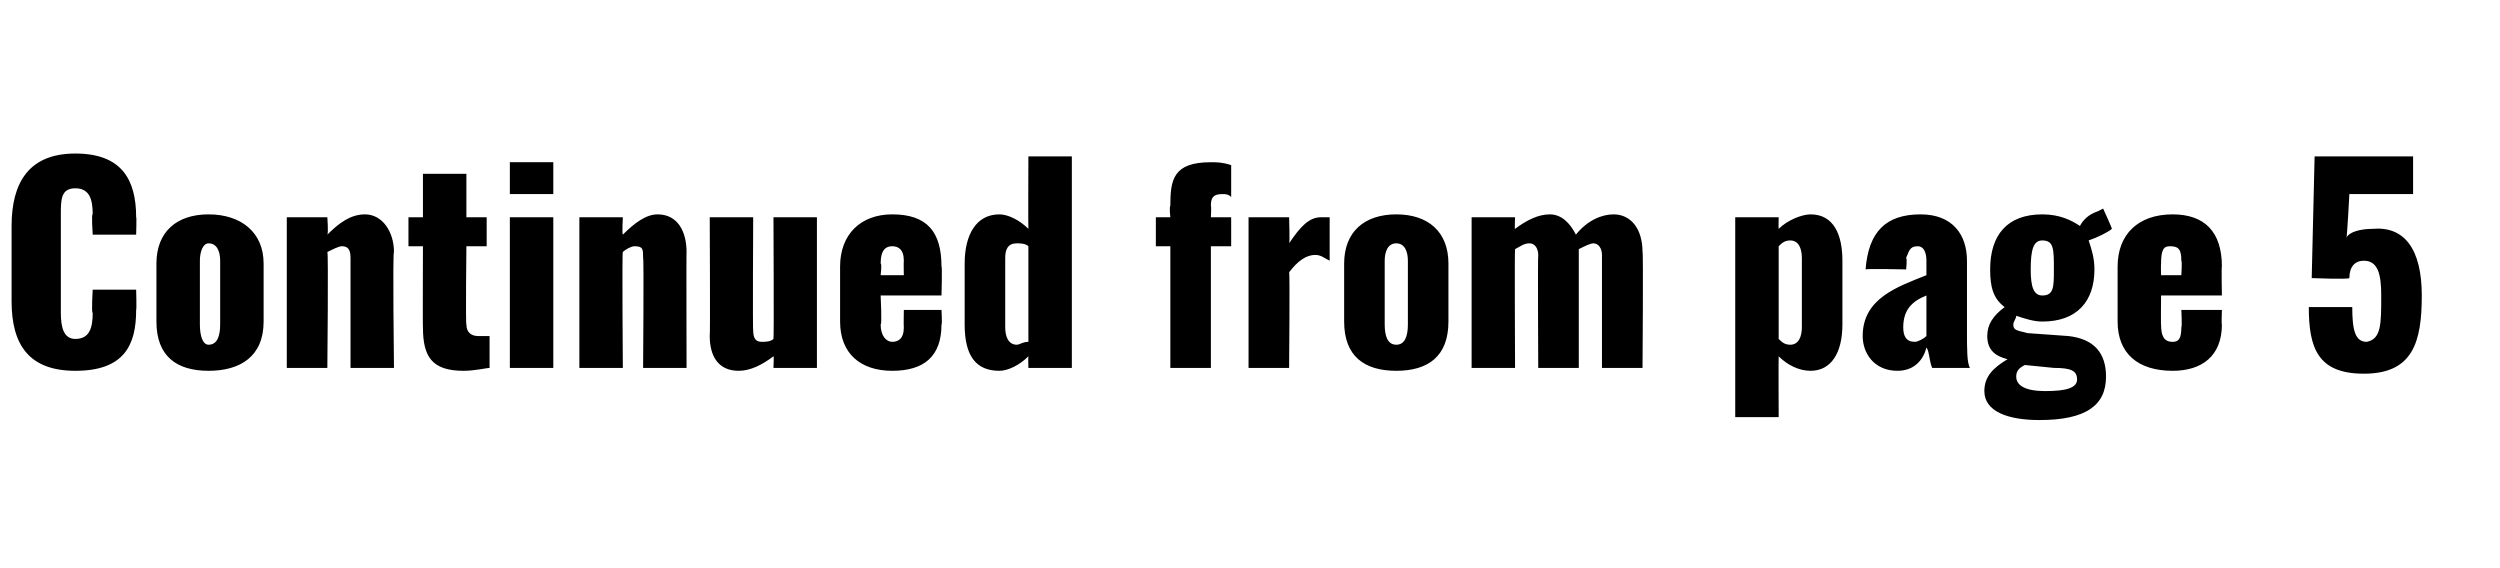 <?xml version="1.0" standalone="no"?><!DOCTYPE svg PUBLIC "-//W3C//DTD SVG 1.1//EN" "http://www.w3.org/Graphics/SVG/1.1/DTD/svg11.dtd"><svg xmlns="http://www.w3.org/2000/svg" version="1.1" width="86.3px" height="19.6px" viewBox="0 -2 86.3 19.6" style="top:-2px">  <desc>Continued from page 5</desc>  <defs/>  <g id="Polygon16077">    <path d="M 0.4 8.4 C 0.4 8.4 0.4 5.8 0.4 5.8 C 0.4 4.3 1 3.3 2.6 3.3 C 4.2 3.3 4.7 4.2 4.7 5.5 C 4.72 5.45 4.7 6.1 4.7 6.1 L 3.2 6.1 C 3.2 6.1 3.15 5.35 3.2 5.4 C 3.2 4.9 3.1 4.5 2.6 4.5 C 2.1 4.5 2.1 4.9 2.1 5.4 C 2.1 5.4 2.1 8.8 2.1 8.8 C 2.1 9.3 2.2 9.7 2.6 9.7 C 3.1 9.7 3.2 9.3 3.2 8.8 C 3.15 8.81 3.2 8 3.2 8 L 4.7 8 C 4.7 8 4.72 8.68 4.7 8.7 C 4.7 9.9 4.3 10.8 2.6 10.8 C 1 10.8 0.4 9.9 0.4 8.4 Z M 5.4 9.1 C 5.4 9.1 5.4 7.1 5.4 7.1 C 5.4 6 6.1 5.4 7.2 5.4 C 8.3 5.4 9.1 6 9.1 7.1 C 9.1 7.1 9.1 9.1 9.1 9.1 C 9.1 10.3 8.3 10.8 7.2 10.8 C 6.1 10.8 5.4 10.3 5.4 9.1 Z M 7.6 9.2 C 7.6 9.2 7.6 7 7.6 7 C 7.6 6.7 7.5 6.4 7.2 6.4 C 7 6.4 6.9 6.7 6.9 7 C 6.9 7 6.9 9.2 6.9 9.2 C 6.9 9.6 7 9.9 7.2 9.9 C 7.5 9.9 7.6 9.6 7.6 9.2 Z M 9.9 5.5 L 11.3 5.5 C 11.3 5.5 11.34 6.06 11.3 6.1 C 11.7 5.7 12.1 5.4 12.6 5.4 C 13.2 5.4 13.6 6 13.6 6.7 C 13.55 6.66 13.6 10.7 13.6 10.7 L 12.1 10.7 C 12.1 10.7 12.1 6.87 12.1 6.9 C 12.1 6.6 12 6.5 11.8 6.5 C 11.7 6.5 11.5 6.6 11.3 6.7 C 11.34 6.67 11.3 10.7 11.3 10.7 L 9.9 10.7 L 9.9 5.5 Z M 14.6 9.3 C 14.59 9.32 14.6 6.5 14.6 6.5 L 14.1 6.5 L 14.1 5.5 L 14.6 5.5 L 14.6 4 L 16.1 4 L 16.1 5.5 L 16.8 5.5 L 16.8 6.5 L 16.1 6.5 C 16.1 6.5 16.07 9.18 16.1 9.2 C 16.1 9.5 16.3 9.6 16.5 9.6 C 16.7 9.6 16.8 9.6 16.9 9.6 C 16.9 9.6 16.9 10.7 16.9 10.7 C 16.8 10.7 16.4 10.8 16 10.8 C 14.9 10.8 14.6 10.3 14.6 9.3 Z M 17.6 3.6 L 19.1 3.6 L 19.1 4.7 L 17.6 4.7 L 17.6 3.6 Z M 17.6 5.5 L 19.1 5.5 L 19.1 10.7 L 17.6 10.7 L 17.6 5.5 Z M 20 5.5 L 21.5 5.5 C 21.5 5.5 21.47 6.06 21.5 6.1 C 21.9 5.7 22.3 5.4 22.7 5.4 C 23.4 5.4 23.7 6 23.7 6.7 C 23.69 6.66 23.7 10.7 23.7 10.7 L 22.2 10.7 C 22.2 10.7 22.23 6.87 22.2 6.9 C 22.2 6.6 22.2 6.5 21.9 6.5 C 21.8 6.5 21.6 6.6 21.5 6.7 C 21.47 6.67 21.5 10.7 21.5 10.7 L 20 10.7 L 20 5.5 Z M 24.5 9.6 C 24.52 9.61 24.5 5.5 24.5 5.5 L 26 5.5 C 26 5.5 25.98 9.44 26 9.4 C 26 9.7 26.1 9.8 26.3 9.8 C 26.4 9.8 26.6 9.8 26.7 9.7 C 26.72 9.68 26.7 5.5 26.7 5.5 L 28.2 5.5 L 28.2 10.7 L 26.7 10.7 C 26.7 10.7 26.72 10.26 26.7 10.3 C 26.3 10.6 25.9 10.8 25.5 10.8 C 24.8 10.8 24.5 10.3 24.5 9.6 Z M 29 9.1 C 29 9.1 29 7.2 29 7.2 C 29 6.1 29.7 5.4 30.8 5.4 C 32 5.4 32.5 6 32.5 7.2 C 32.53 7.18 32.5 8.2 32.5 8.2 L 30.4 8.2 C 30.4 8.2 30.45 9.23 30.4 9.2 C 30.4 9.6 30.6 9.8 30.8 9.8 C 31 9.8 31.2 9.7 31.2 9.3 C 31.19 9.28 31.2 8.7 31.2 8.7 L 32.5 8.7 C 32.5 8.7 32.53 9.23 32.5 9.2 C 32.5 10.3 31.9 10.8 30.8 10.8 C 29.7 10.8 29 10.2 29 9.1 Z M 31.2 7.5 C 31.2 7.5 31.19 7.02 31.2 7 C 31.2 6.6 31 6.5 30.8 6.5 C 30.6 6.5 30.4 6.6 30.4 7.1 C 30.45 7.1 30.4 7.5 30.4 7.5 L 31.2 7.5 Z M 33.3 9.2 C 33.3 9.2 33.3 7.1 33.3 7.1 C 33.3 6.1 33.7 5.4 34.5 5.4 C 34.8 5.4 35.2 5.6 35.5 5.9 C 35.49 5.86 35.5 3.4 35.5 3.4 L 37 3.4 L 37 10.7 L 35.5 10.7 C 35.5 10.7 35.49 10.33 35.5 10.3 C 35.2 10.6 34.8 10.8 34.5 10.8 C 33.7 10.8 33.3 10.3 33.3 9.2 Z M 35.5 9.8 C 35.5 9.8 35.5 6.5 35.5 6.5 C 35.4 6.4 35.2 6.4 35.1 6.4 C 34.8 6.4 34.7 6.6 34.7 6.9 C 34.7 6.9 34.7 9.3 34.7 9.3 C 34.7 9.6 34.8 9.9 35.1 9.9 C 35.2 9.9 35.3 9.8 35.5 9.8 Z M 40.4 6.5 L 39.9 6.5 L 39.9 5.5 L 40.4 5.5 C 40.4 5.5 40.36 5.15 40.4 5.1 C 40.4 4.2 40.5 3.6 41.8 3.6 C 42 3.6 42.2 3.6 42.5 3.7 C 42.5 3.7 42.5 4.8 42.5 4.8 C 42.4 4.7 42.3 4.7 42.2 4.7 C 41.9 4.7 41.8 4.8 41.8 5.1 C 41.82 5.12 41.8 5.5 41.8 5.5 L 42.5 5.5 L 42.5 6.5 L 41.8 6.5 L 41.8 10.7 L 40.4 10.7 L 40.4 6.5 Z M 43.1 5.5 L 44.5 5.5 C 44.5 5.5 44.53 6.4 44.5 6.4 C 44.9 5.8 45.2 5.5 45.6 5.5 C 45.7 5.5 45.8 5.5 45.9 5.5 C 45.9 5.5 45.9 7 45.9 7 C 45.7 6.9 45.6 6.8 45.4 6.8 C 45.1 6.8 44.8 7 44.5 7.4 C 44.53 7.35 44.5 10.7 44.5 10.7 L 43.1 10.7 L 43.1 5.5 Z M 46.4 9.1 C 46.4 9.1 46.4 7.1 46.4 7.1 C 46.4 6 47.1 5.4 48.2 5.4 C 49.3 5.4 50 6 50 7.1 C 50 7.1 50 9.1 50 9.1 C 50 10.3 49.3 10.8 48.2 10.8 C 47.1 10.8 46.4 10.3 46.4 9.1 Z M 48.6 9.2 C 48.6 9.2 48.6 7 48.6 7 C 48.6 6.7 48.5 6.4 48.2 6.4 C 47.9 6.4 47.8 6.7 47.8 7 C 47.8 7 47.8 9.2 47.8 9.2 C 47.8 9.6 47.9 9.9 48.2 9.9 C 48.5 9.9 48.6 9.6 48.6 9.2 Z M 50.8 5.5 L 52.3 5.5 C 52.3 5.5 52.28 5.95 52.3 5.9 C 52.7 5.6 53.1 5.4 53.5 5.4 C 53.9 5.4 54.2 5.7 54.4 6.1 C 54.8 5.6 55.3 5.4 55.7 5.4 C 56.3 5.4 56.7 5.9 56.7 6.7 C 56.73 6.7 56.7 10.7 56.7 10.7 L 55.3 10.7 C 55.3 10.7 55.3 6.85 55.3 6.8 C 55.3 6.6 55.2 6.4 55 6.4 C 54.9 6.4 54.7 6.5 54.5 6.6 C 54.5 6.63 54.5 6.7 54.5 6.7 L 54.5 10.7 L 53.1 10.7 C 53.1 10.7 53.08 6.85 53.1 6.8 C 53.1 6.6 53 6.4 52.8 6.4 C 52.6 6.4 52.5 6.5 52.3 6.6 C 52.28 6.63 52.3 10.7 52.3 10.7 L 50.8 10.7 L 50.8 5.5 Z M 59.9 5.5 L 61.4 5.5 C 61.4 5.5 61.39 5.91 61.4 5.9 C 61.7 5.6 62.2 5.4 62.5 5.4 C 63.3 5.4 63.6 6.1 63.6 7 C 63.6 7 63.6 9.2 63.6 9.2 C 63.6 10.2 63.2 10.8 62.5 10.8 C 62.1 10.8 61.7 10.6 61.4 10.3 C 61.39 10.34 61.4 12.4 61.4 12.4 L 59.9 12.4 L 59.9 5.5 Z M 62.2 9.3 C 62.2 9.3 62.2 6.9 62.2 6.9 C 62.2 6.6 62.1 6.3 61.8 6.3 C 61.6 6.3 61.5 6.4 61.4 6.5 C 61.4 6.5 61.4 9.7 61.4 9.7 C 61.5 9.8 61.6 9.9 61.8 9.9 C 62.1 9.9 62.2 9.6 62.2 9.3 Z M 64.3 9.6 C 64.3 8.3 65.5 7.9 66.5 7.5 C 66.5 7.5 66.5 7 66.5 7 C 66.5 6.7 66.4 6.5 66.2 6.5 C 65.9 6.5 65.9 6.7 65.8 6.9 C 65.84 6.95 65.8 7.3 65.8 7.3 C 65.8 7.3 64.44 7.27 64.4 7.3 C 64.5 6 65.1 5.4 66.3 5.4 C 67.4 5.4 67.9 6.1 67.9 7 C 67.9 7 67.9 9.4 67.9 9.4 C 67.9 10.1 67.9 10.5 68 10.7 C 68 10.7 66.7 10.7 66.7 10.7 C 66.6 10.5 66.6 10.1 66.5 10 C 66.4 10.4 66.1 10.8 65.5 10.8 C 64.7 10.8 64.3 10.2 64.3 9.6 Z M 66.5 9.6 C 66.5 9.6 66.5 8.2 66.5 8.2 C 66 8.4 65.7 8.7 65.7 9.3 C 65.7 9.6 65.8 9.8 66.1 9.8 C 66.2 9.8 66.4 9.7 66.5 9.6 Z M 68.5 11.5 C 68.5 11 68.8 10.7 69.3 10.4 C 68.9 10.3 68.6 10.1 68.6 9.6 C 68.6 9.2 68.8 8.9 69.2 8.6 C 68.8 8.3 68.7 7.9 68.7 7.3 C 68.7 6.1 69.3 5.4 70.5 5.4 C 71.1 5.4 71.5 5.6 71.8 5.8 C 71.9 5.6 72.1 5.4 72.4 5.3 C 72.39 5.31 72.6 5.2 72.6 5.2 C 72.6 5.2 72.93 5.92 72.9 5.9 C 72.8 6 72.4 6.2 72.1 6.3 C 72.2 6.6 72.3 6.9 72.3 7.3 C 72.3 8.4 71.7 9.1 70.5 9.1 C 70.2 9.1 69.9 9 69.6 8.9 C 69.6 9 69.5 9.1 69.5 9.2 C 69.5 9.4 69.6 9.4 70 9.5 C 70 9.5 71.4 9.6 71.4 9.6 C 72.3 9.7 72.7 10.2 72.7 11 C 72.7 12 72 12.5 70.4 12.5 C 69.3 12.5 68.5 12.2 68.5 11.5 Z M 70.9 7.3 C 70.9 6.6 70.9 6.3 70.5 6.3 C 70.2 6.3 70.1 6.6 70.1 7.3 C 70.1 7.9 70.2 8.2 70.5 8.2 C 70.9 8.2 70.9 7.9 70.9 7.3 Z M 71.7 11.1 C 71.7 10.8 71.5 10.7 70.9 10.7 C 70.9 10.7 69.9 10.6 69.9 10.6 C 69.7 10.7 69.6 10.8 69.6 11 C 69.6 11.3 69.9 11.5 70.6 11.5 C 71.3 11.5 71.7 11.4 71.7 11.1 Z M 73.1 9.1 C 73.1 9.1 73.1 7.2 73.1 7.2 C 73.1 6.1 73.8 5.4 75 5.4 C 76.1 5.4 76.7 6 76.7 7.2 C 76.68 7.18 76.7 8.2 76.7 8.2 L 74.6 8.2 C 74.6 8.2 74.59 9.23 74.6 9.2 C 74.6 9.6 74.7 9.8 75 9.8 C 75.2 9.8 75.3 9.7 75.3 9.3 C 75.33 9.28 75.3 8.7 75.3 8.7 L 76.7 8.7 C 76.7 8.7 76.68 9.23 76.7 9.2 C 76.7 10.3 76 10.8 75 10.8 C 73.8 10.8 73.1 10.2 73.1 9.1 Z M 75.3 7.5 C 75.3 7.5 75.33 7.02 75.3 7 C 75.3 6.6 75.2 6.5 74.9 6.5 C 74.7 6.5 74.6 6.6 74.6 7.1 C 74.59 7.1 74.6 7.5 74.6 7.5 L 75.3 7.5 Z M 79.7 8.6 C 79.7 8.6 81.2 8.6 81.2 8.6 C 81.2 9.4 81.3 9.8 81.7 9.8 C 82.2 9.7 82.2 9.2 82.2 8.2 C 82.2 7.5 82.1 7 81.6 7 C 81.3 7 81.1 7.2 81.1 7.6 C 81.06 7.65 79.8 7.6 79.8 7.6 L 79.9 3.4 L 83.3 3.4 L 83.3 4.7 L 81.1 4.7 C 81.1 4.7 81.02 6.21 81 6.2 C 81.1 6 81.5 5.9 81.9 5.9 C 83 5.8 83.6 6.6 83.6 8.2 C 83.6 9.8 83.3 10.9 81.6 10.9 C 80 10.9 79.7 10 79.7 8.6 Z " stroke="none" fill="#000"/>  </g></svg>